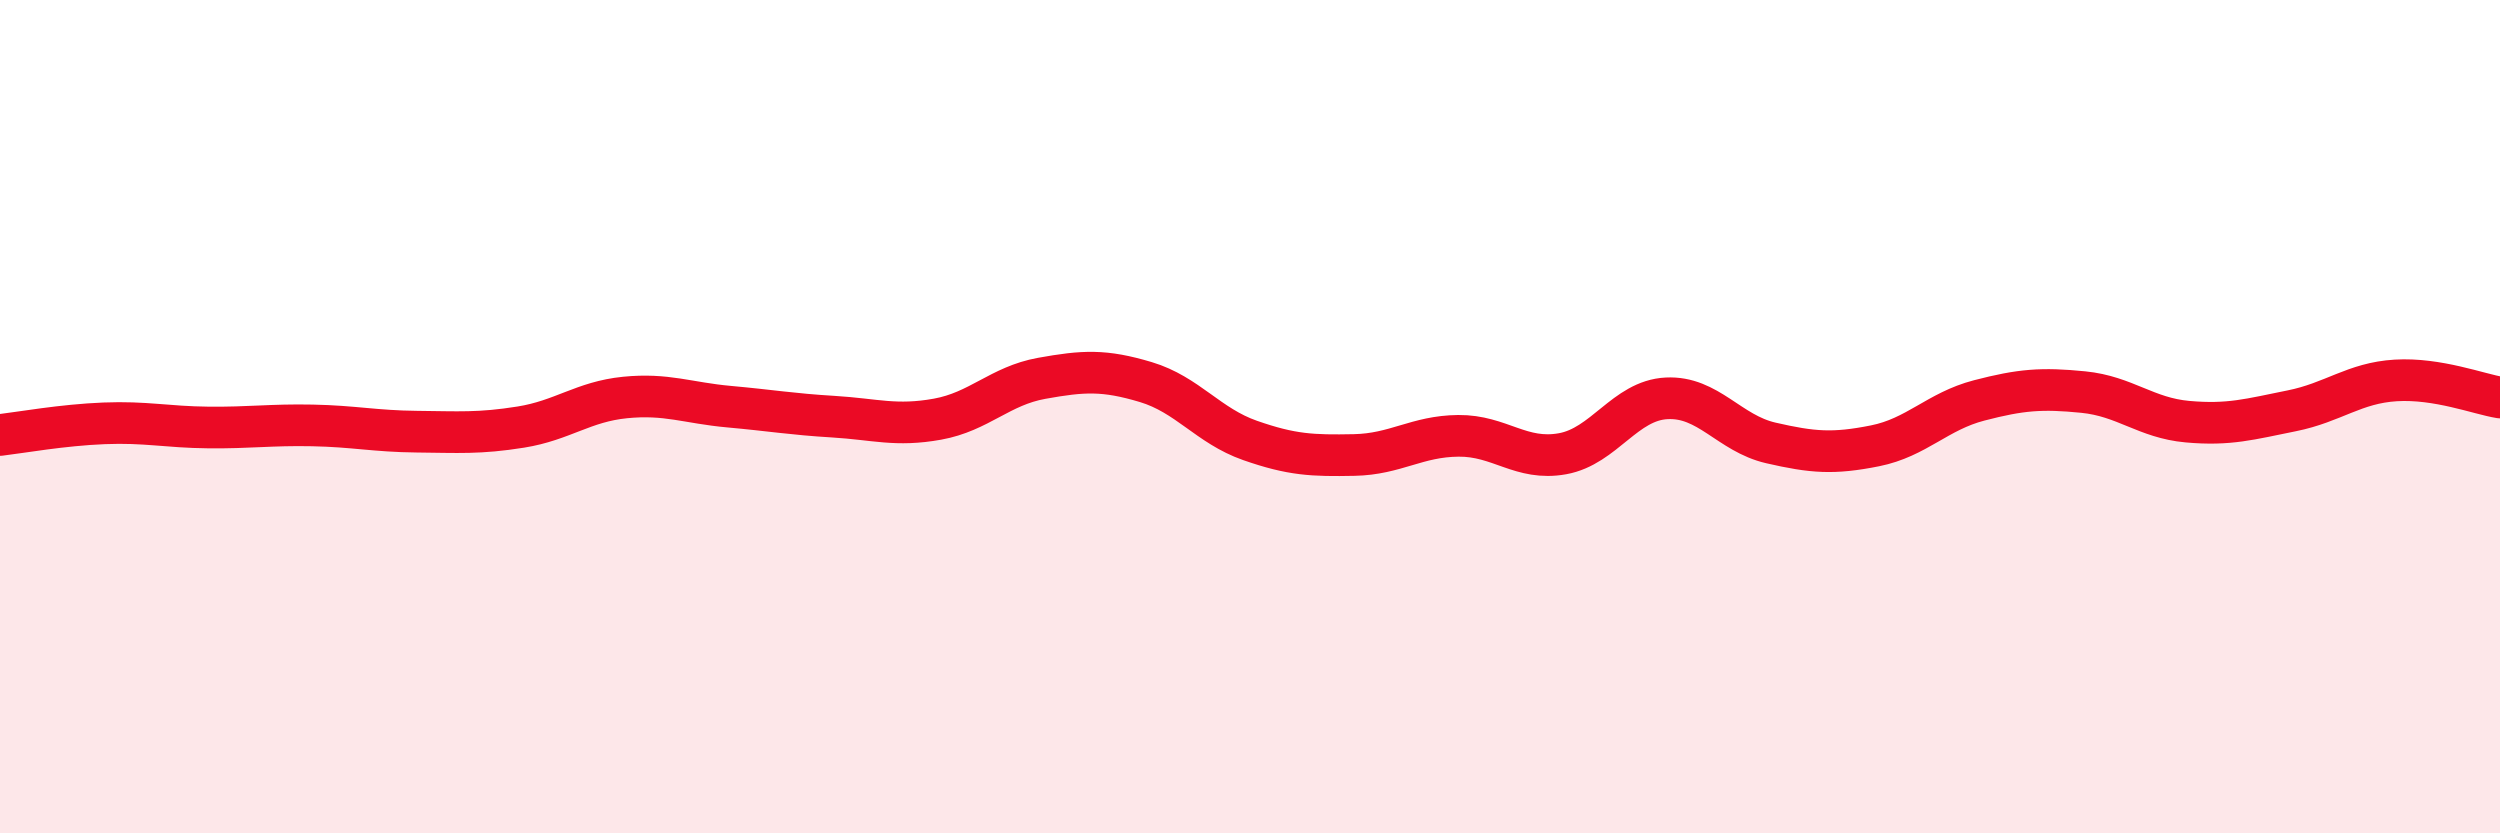 
    <svg width="60" height="20" viewBox="0 0 60 20" xmlns="http://www.w3.org/2000/svg">
      <path
        d="M 0,10.44 C 0.5,10.38 1.5,10.2 2.5,10.16 C 3.5,10.12 4,10.25 5,10.26 C 6,10.27 6.5,10.19 7.5,10.21 C 8.5,10.23 9,10.35 10,10.36 C 11,10.37 11.5,10.41 12.5,10.25 C 13.5,10.09 14,9.64 15,9.54 C 16,9.44 16.5,9.67 17.5,9.76 C 18.5,9.85 19,9.94 20,10 C 21,10.06 21.5,10.24 22.5,10.06 C 23.5,9.88 24,9.26 25,9.08 C 26,8.9 26.5,8.87 27.5,9.17 C 28.5,9.47 29,10.22 30,10.57 C 31,10.92 31.5,10.94 32.5,10.92 C 33.5,10.9 34,10.47 35,10.46 C 36,10.45 36.5,11.07 37.5,10.89 C 38.5,10.71 39,9.61 40,9.56 C 41,9.51 41.5,10.4 42.5,10.63 C 43.5,10.86 44,10.9 45,10.7 C 46,10.5 46.5,9.87 47.5,9.61 C 48.5,9.35 49,9.31 50,9.41 C 51,9.51 51.5,10.03 52.5,10.12 C 53.5,10.21 54,10.06 55,9.86 C 56,9.66 56.5,9.19 57.5,9.13 C 58.5,9.07 59.5,9.46 60,9.54L60 20L0 20Z"
        fill="#EB0A25"
        opacity="0.1"
        stroke-linecap="round"
        stroke-linejoin="round"
      />
      <path
        d="M 0,10.44 C 0.5,10.38 1.5,10.2 2.5,10.16 C 3.5,10.12 4,10.25 5,10.26 C 6,10.27 6.5,10.19 7.5,10.21 C 8.5,10.23 9,10.35 10,10.36 C 11,10.37 11.5,10.41 12.5,10.25 C 13.5,10.09 14,9.64 15,9.54 C 16,9.44 16.5,9.67 17.5,9.76 C 18.5,9.85 19,9.94 20,10 C 21,10.06 21.5,10.24 22.5,10.06 C 23.5,9.88 24,9.26 25,9.08 C 26,8.9 26.5,8.87 27.5,9.17 C 28.5,9.47 29,10.22 30,10.57 C 31,10.92 31.5,10.94 32.5,10.92 C 33.5,10.9 34,10.47 35,10.46 C 36,10.45 36.5,11.07 37.5,10.89 C 38.5,10.71 39,9.61 40,9.56 C 41,9.51 41.5,10.4 42.5,10.63 C 43.5,10.86 44,10.9 45,10.7 C 46,10.5 46.5,9.87 47.5,9.61 C 48.5,9.35 49,9.31 50,9.41 C 51,9.51 51.5,10.03 52.5,10.12 C 53.5,10.21 54,10.06 55,9.86 C 56,9.66 56.5,9.19 57.5,9.13 C 58.5,9.07 59.5,9.46 60,9.54"
        stroke="#EB0A25"
        stroke-width="1"
        fill="none"
        stroke-linecap="round"
        stroke-linejoin="round"
      />
    </svg>
  
